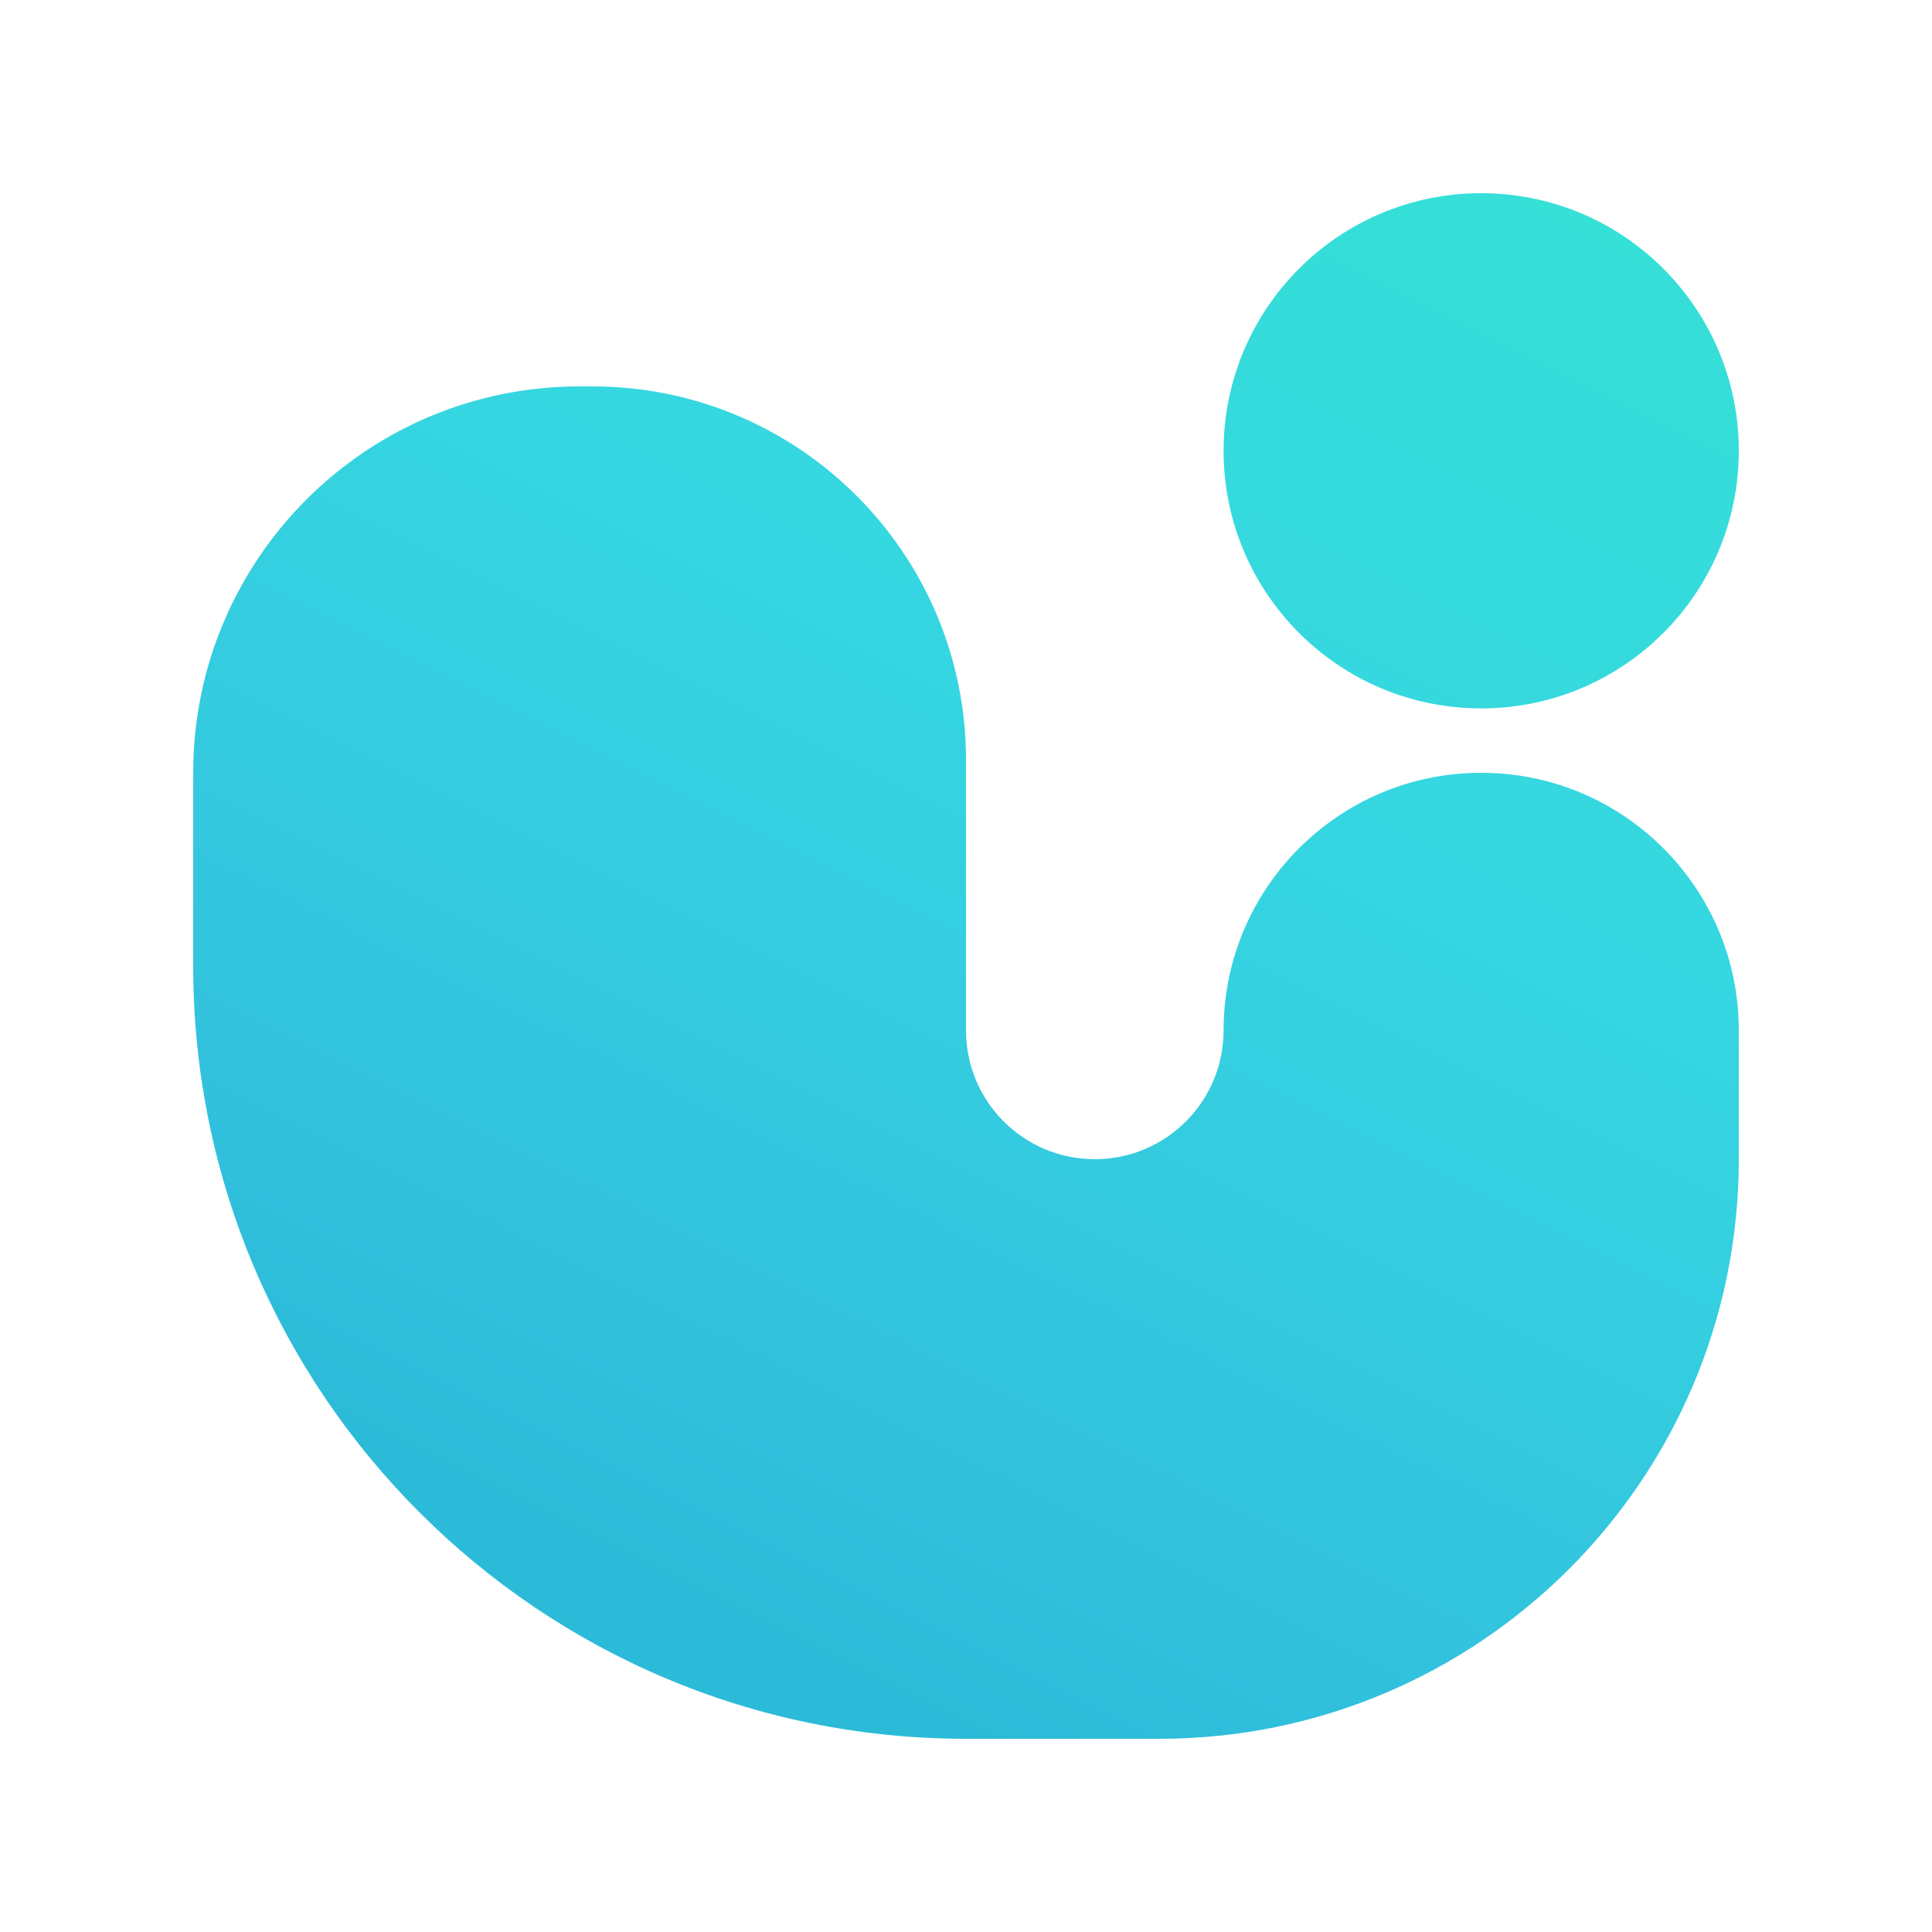 <svg width="300" height="300" viewBox="0 0 300 300" fill="none" xmlns="http://www.w3.org/2000/svg">
<g filter="url(#filter0_d_924_512)">
<path fill-rule="evenodd" clip-rule="evenodd" d="M245 95C267.091 95 285 77.091 285 55C285 32.909 267.091 15 245 15C222.909 15 205 32.909 205 55C205 77.091 222.909 95 245 95ZM105 45C71.863 45 45 71.863 45 105V135C45 201.274 98.726 255 165 255H195C244.706 255 285 214.706 285 165V145C285 122.909 267.091 105 245 105C222.909 105 205 122.909 205 145C205 156.046 196.046 165 185 165C173.954 165 165 156.046 165 145V103C165 70.968 139.033 45 107 45H105Z" fill="url(#paint0_linear_924_512)"/>
</g>
<defs>
<filter id="filter0_d_924_512" x="0" y="0" width="300" height="300" filterUnits="userSpaceOnUse" color-interpolation-filters="sRGB">
<feFlood flood-opacity="0" result="BackgroundImageFix"/>
<feColorMatrix in="SourceAlpha" type="matrix" values="0 0 0 0 0 0 0 0 0 0 0 0 0 0 0 0 0 0 127 0" result="hardAlpha"/>
<feOffset dx="-15" dy="15"/>
<feGaussianBlur stdDeviation="15"/>
<feComposite in2="hardAlpha" operator="out"/>
<feColorMatrix type="matrix" values="0 0 0 0 0.208 0 0 0 0 0.267 0 0 0 0 0.345 0 0 0 0.25 0"/>
<feBlend mode="normal" in2="BackgroundImageFix" result="effect1_dropShadow_924_512"/>
<feBlend mode="normal" in="SourceGraphic" in2="effect1_dropShadow_924_512" result="shape"/>
</filter>
<linearGradient id="paint0_linear_924_512" x1="285" y1="15" x2="165" y2="255" gradientUnits="userSpaceOnUse">
<stop stop-color="#35E1D6"/>
<stop offset="0.433" stop-color="#35D6E1"/>
<stop offset="0.84" stop-color="#33C2DE"/>
<stop offset="1" stop-color="#2BBBD8"/>
</linearGradient>
</defs>
</svg>
